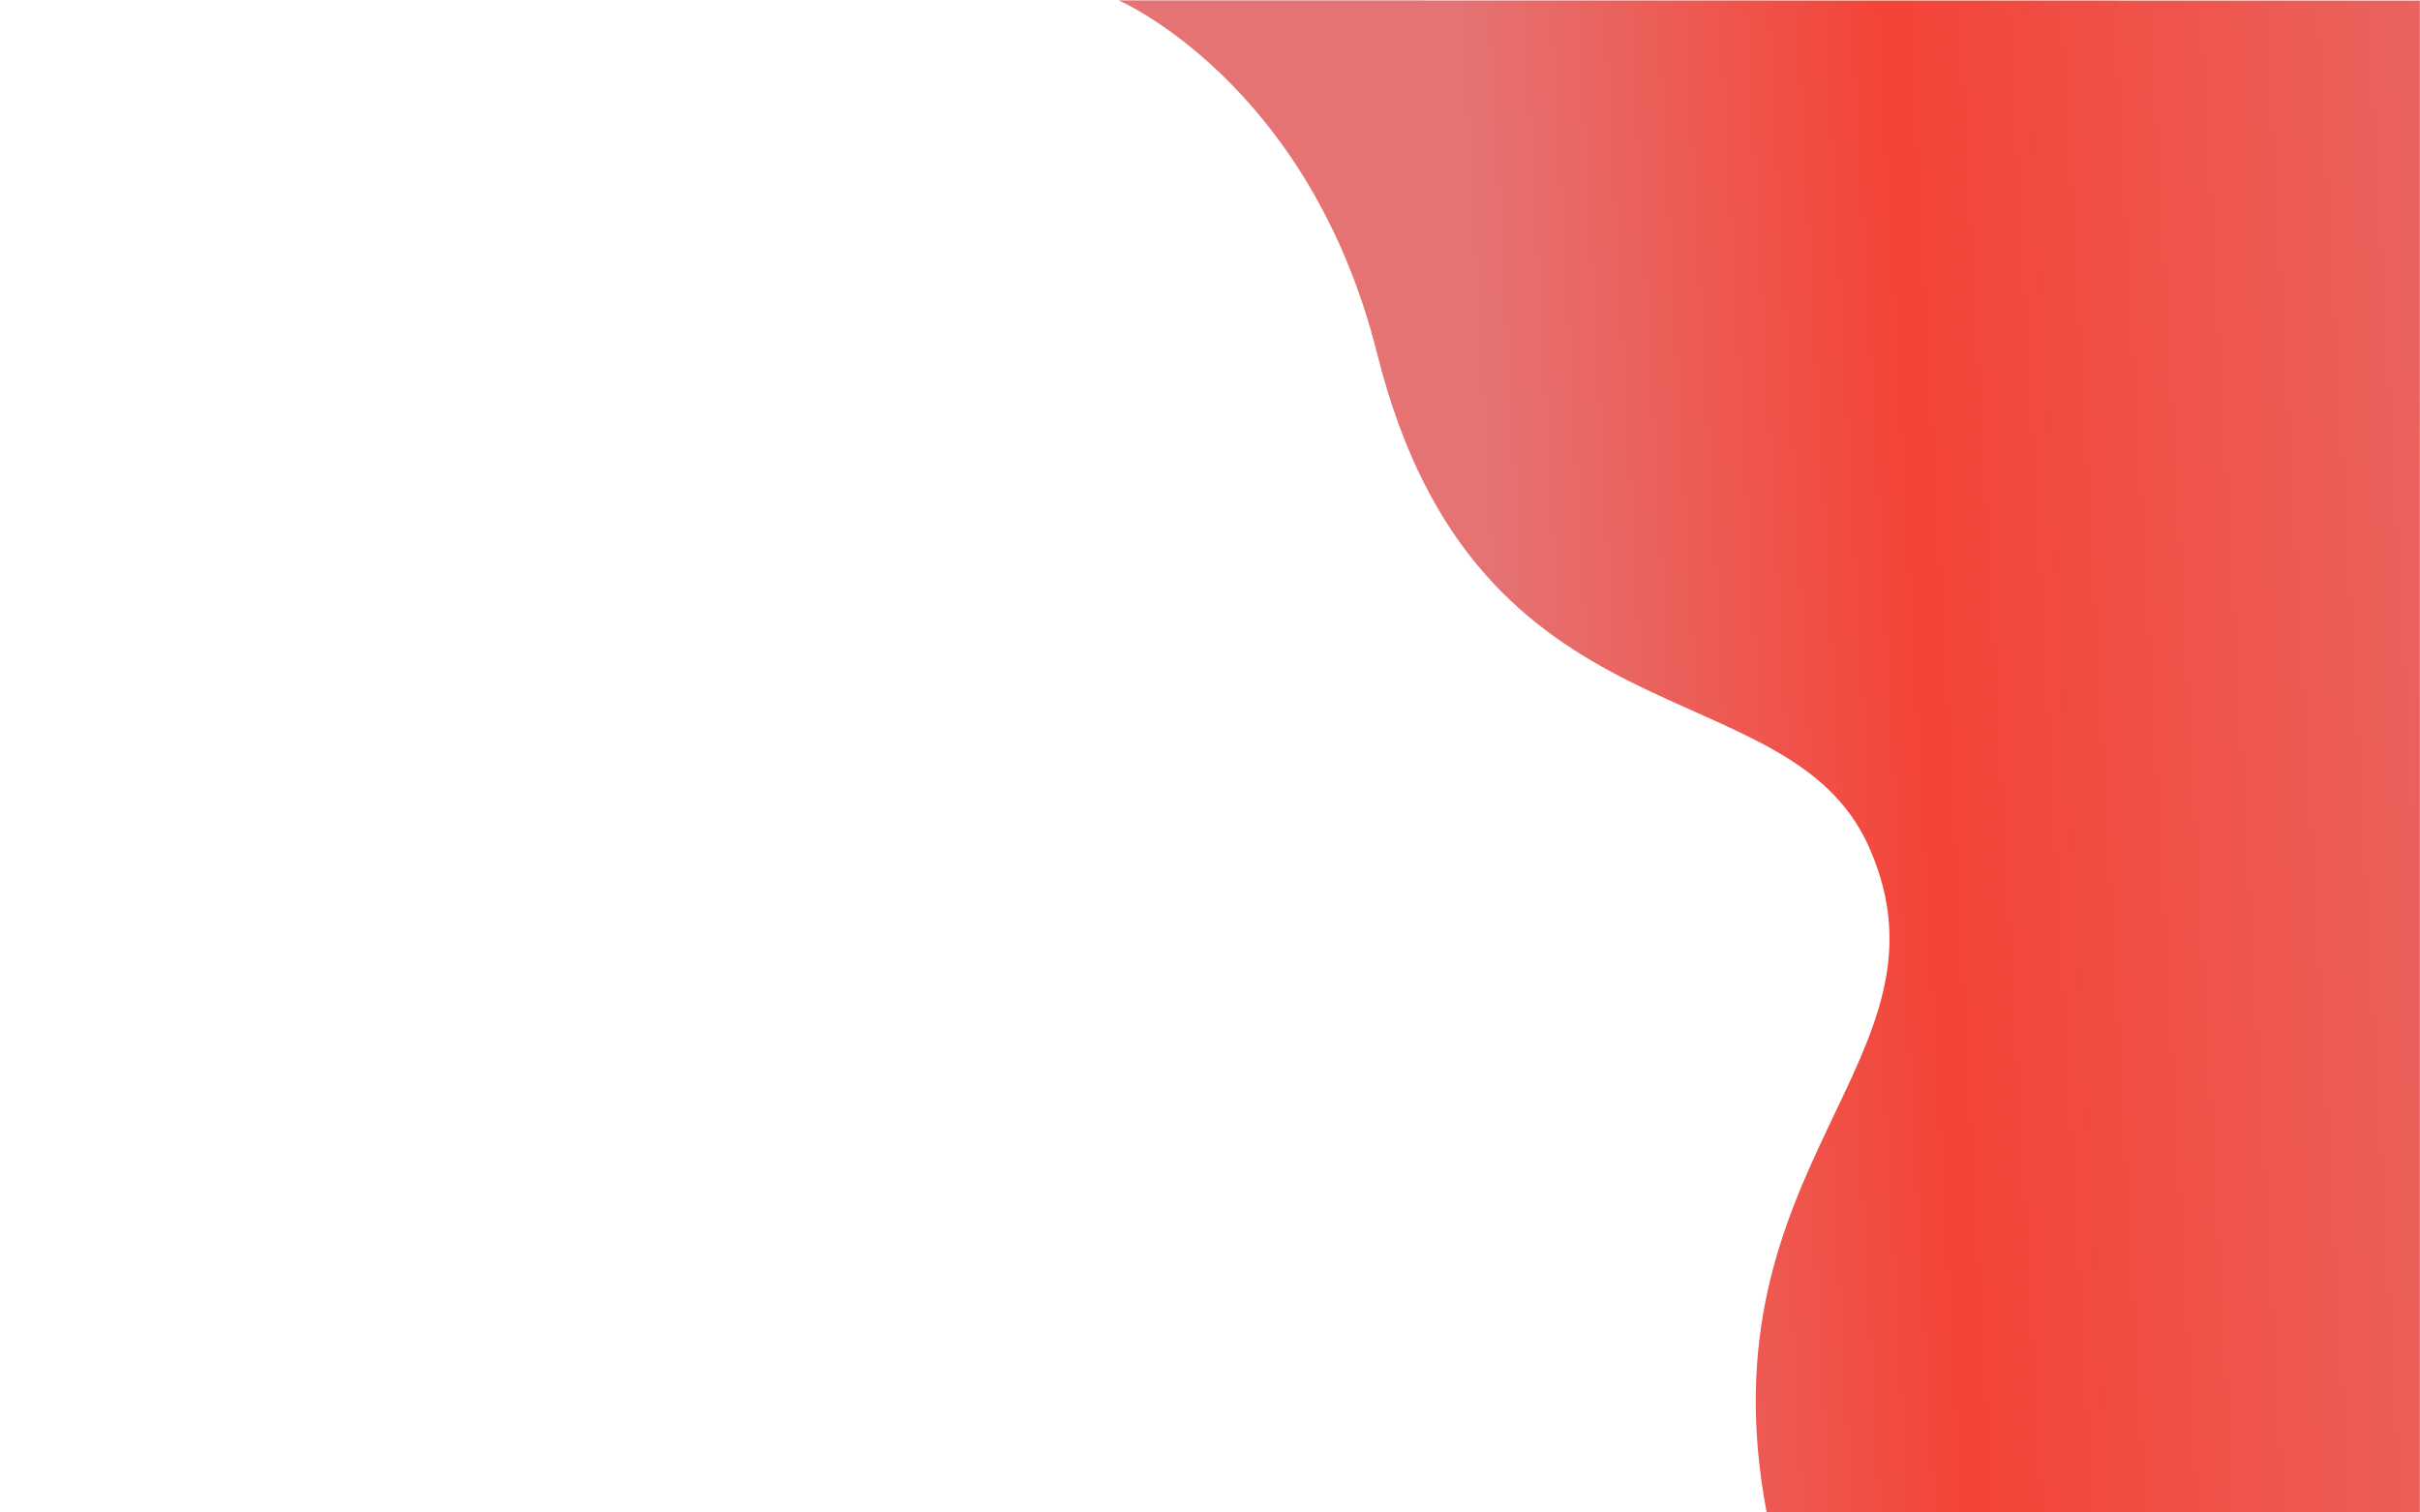 <svg version="1.2" xmlns="http://www.w3.org/2000/svg" viewBox="0 0 2000 1250" width="2000" height="1250">
	<title>&lt;Path&gt;</title>
	<defs>
		<linearGradient id="g1" x2="1" gradientUnits="userSpaceOnUse" gradientTransform="matrix(1451.731,-92.77,113.753,1780.088,764.035,-1.536)">
			<stop offset=".3" stop-color="#E57373"/>
			<stop offset=".542" stop-color="#F44336"/>
			<stop offset=".998" stop-color="#E57373"/>
		</linearGradient>
	</defs>
	<style>
		.s0 { fill: url(#g1) } 
	</style>
	<path id="&lt;Path&gt;" class="s0" d="m1460.1 1250.3c-55.1-289.9 161.8-375.4 84.7-549.9-67.1-151.9-323.9-77.5-406.5-407.5-56.3-224.9-213.8-292.6-213.8-292.6l1075.4 0.2v1249.6z"/>
</svg>